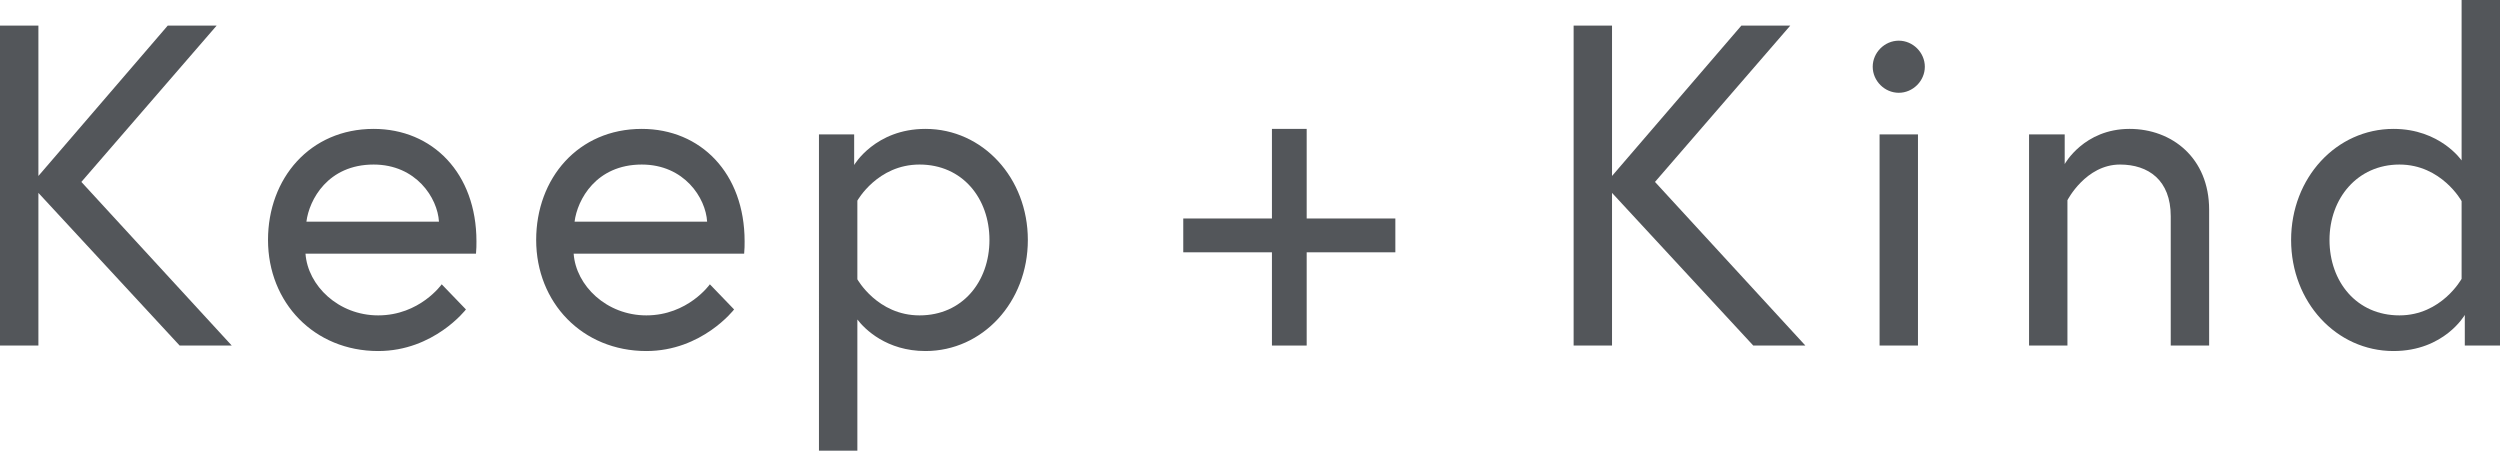 <svg viewBox="0 0 1314.807 237.022" height="237.022" width="1314.807" xmlns="http://www.w3.org/2000/svg" id="normal_face"><defs><style>.cls-1{fill:#53565a;stroke-width:0px;}</style></defs><polygon points="20.195 92.547 88.225 13.458 113.946 13.458 42.792 95.675 121.881 181.734 94.477 181.734 20.195 101.444 20.195 181.734 0 181.734 0 13.458 20.195 13.458 20.195 92.547" class="cls-1"></polygon><path d="M230.862,116.588c-.718-12.503-12.021-30.049-34.378-30.049-24.037,0-33.891,18.512-35.335,30.049h69.714ZM250.575,126.925c0,2.162,0,3.846-.243,6.491h-89.666c1.205,16.824,17.311,32.451,38.224,32.451,21.875,0,33.412-16.345,33.412-16.345l12.743,13.221s-16.828,21.875-46.155,21.875c-33.656,0-57.937-25.481-57.937-58.415,0-32.451,22.118-58.415,55.531-58.415,31.015,0,54.091,23.319,54.091,59.137" class="cls-1"></path><path d="M371.894,116.588c-.718-12.503-12.021-30.049-34.378-30.049-24.037,0-33.891,18.512-35.336,30.049h69.714ZM391.607,126.925c0,2.162,0,3.846-.243,6.491h-89.666c1.201,16.824,17.311,32.451,38.224,32.451,21.875,0,33.412-16.345,33.412-16.345l12.743,13.221s-16.828,21.875-46.155,21.875c-33.656,0-57.937-25.481-57.937-58.415,0-32.451,22.118-58.415,55.531-58.415,31.015,0,54.091,23.319,54.091,59.137" class="cls-1"></path><path d="M450.905,146.878s10.576,18.99,32.691,18.99c22.601,0,36.78-17.79,36.78-39.664,0-21.879-14.179-39.668-36.78-39.668-22.114,0-32.691,18.994-32.691,18.994v41.348ZM449.222,70.673v16.106s11.059-18.99,37.502-18.99c30.049,0,53.843,25.721,53.843,58.415,0,32.691-23.794,58.415-53.843,58.415-20.435,0-31.973-11.538-35.819-16.589v68.992h-20.195V70.673h18.512Z" class="cls-1"></path><polygon points="733.847 132.692 687.213 132.692 687.213 181.732 668.941 181.732 668.941 132.692 622.307 132.692 622.307 114.907 668.941 114.907 668.941 67.786 687.213 67.786 687.213 114.907 733.847 114.907 733.847 132.692" class="cls-1"></polygon><polygon points="847.799 92.547 915.829 13.458 941.55 13.458 870.396 95.675 949.485 181.734 922.081 181.734 847.799 101.444 847.799 181.734 827.603 181.734 827.603 13.458 847.799 13.458 847.799 92.547" class="cls-1"></polygon><path d="M988.51,70.671h20.195v111.062h-20.195v-111.062ZM998.608,21.392c7.448,0,13.704,6.252,13.704,13.704,0,7.448-6.256,13.7-13.704,13.7-7.452,0-13.704-6.252-13.704-13.7,0-7.453,6.252-13.704,13.704-13.704" class="cls-1"></path><path d="M1161.833,110.337v71.397h-20.195v-68.034c0-18.99-11.777-27.161-26.678-27.161-18.033,0-27.648,18.751-27.648,18.751v76.444h-20.191v-111.062h18.751v15.627s10.093-18.512,34.135-18.512c22.114,0,41.827,15.144,41.827,42.549" class="cls-1"></path><path d="M1294.612,105.767s-10.576-19.23-32.695-19.23c-22.114,0-36.78,17.79-36.78,39.664s14.183,39.664,36.78,39.664c22.118,0,32.695-19.23,32.695-19.23v-40.869ZM1294.612,84.375V0h20.195v181.733h-18.512v-16.106s-10.82,18.99-37.502,18.99c-30.05,0-53.847-25.721-53.847-58.415,0-32.69,23.798-58.415,53.847-58.415,24.52,0,35.818,16.589,35.818,16.589" class="cls-1"></path></svg>